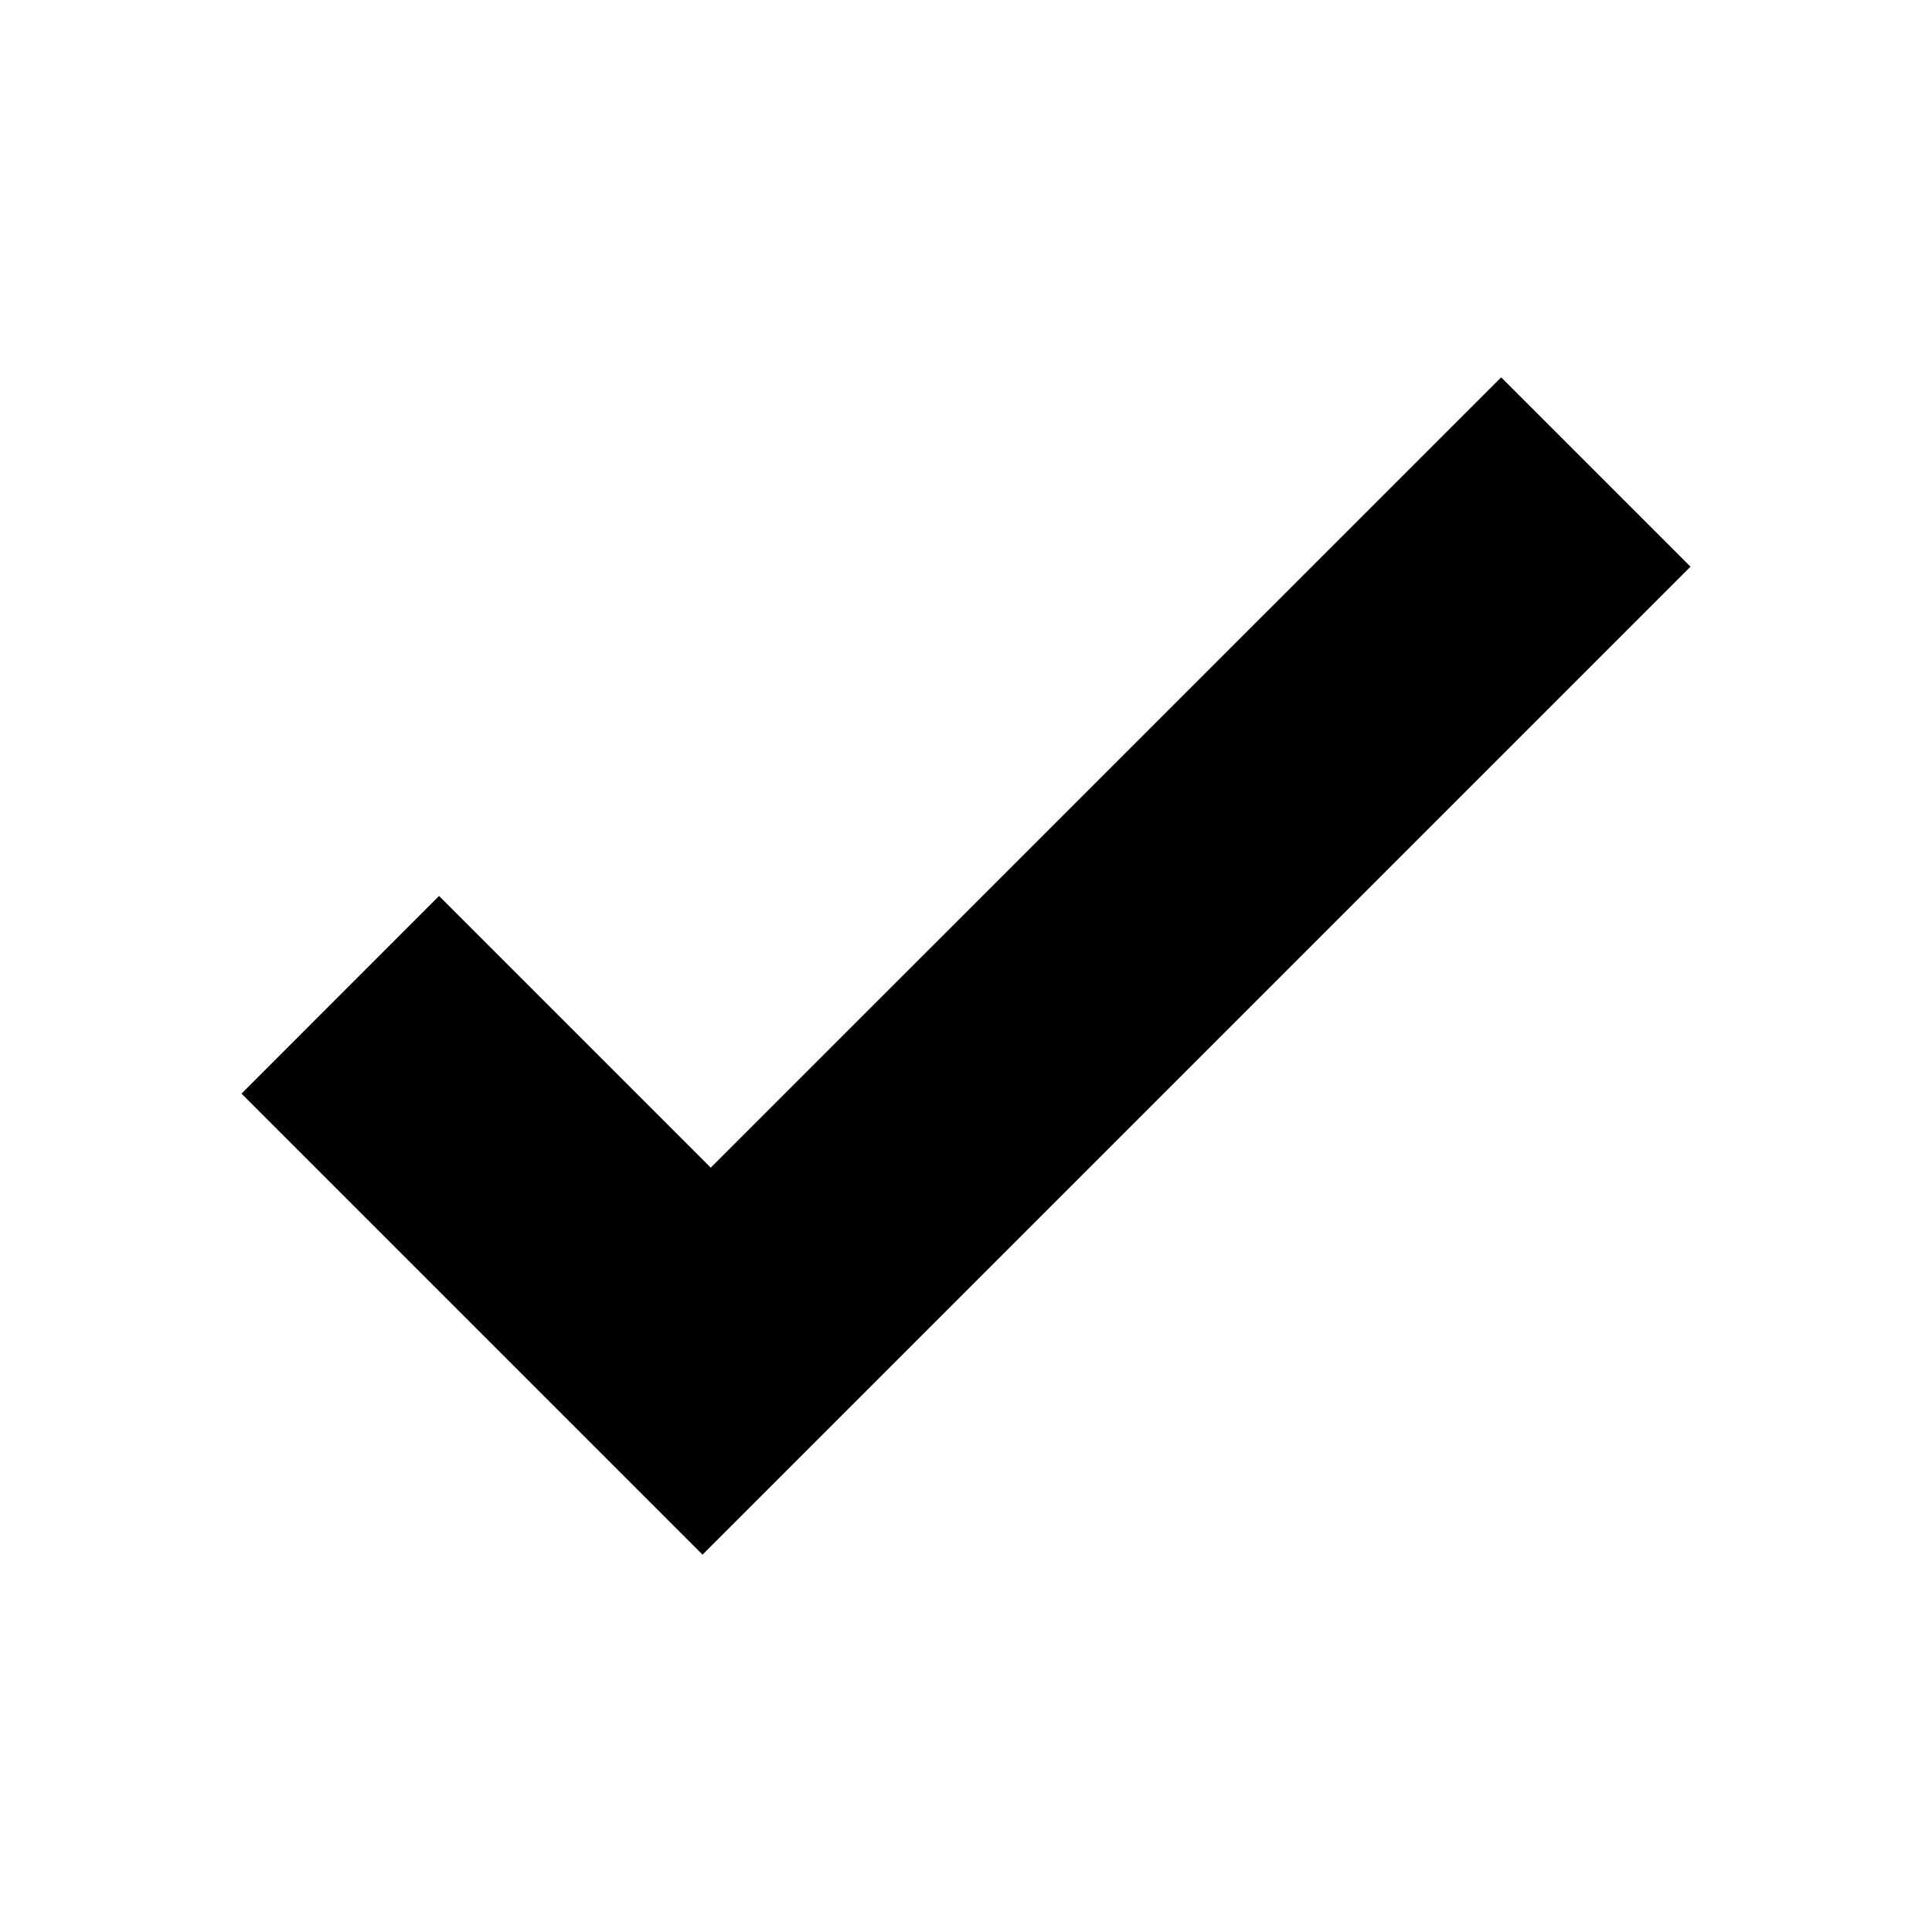 <?xml version="1.0" encoding="UTF-8"?><!-- Uploaded to: SVG Repo, www.svgrepo.com, Generator: SVG Repo Mixer Tools -->
<svg fill="#000000" width="800px" height="800px" viewBox="0 0 16 16" id="Layer_1" xmlns="http://www.w3.org/2000/svg"><path class="cls-1" d="M14,4.693L5.818,12.875l-3.818-3.818,1.636-1.637,2.25,2.25L12.432,3.125l1.568,1.568Z"/></svg>